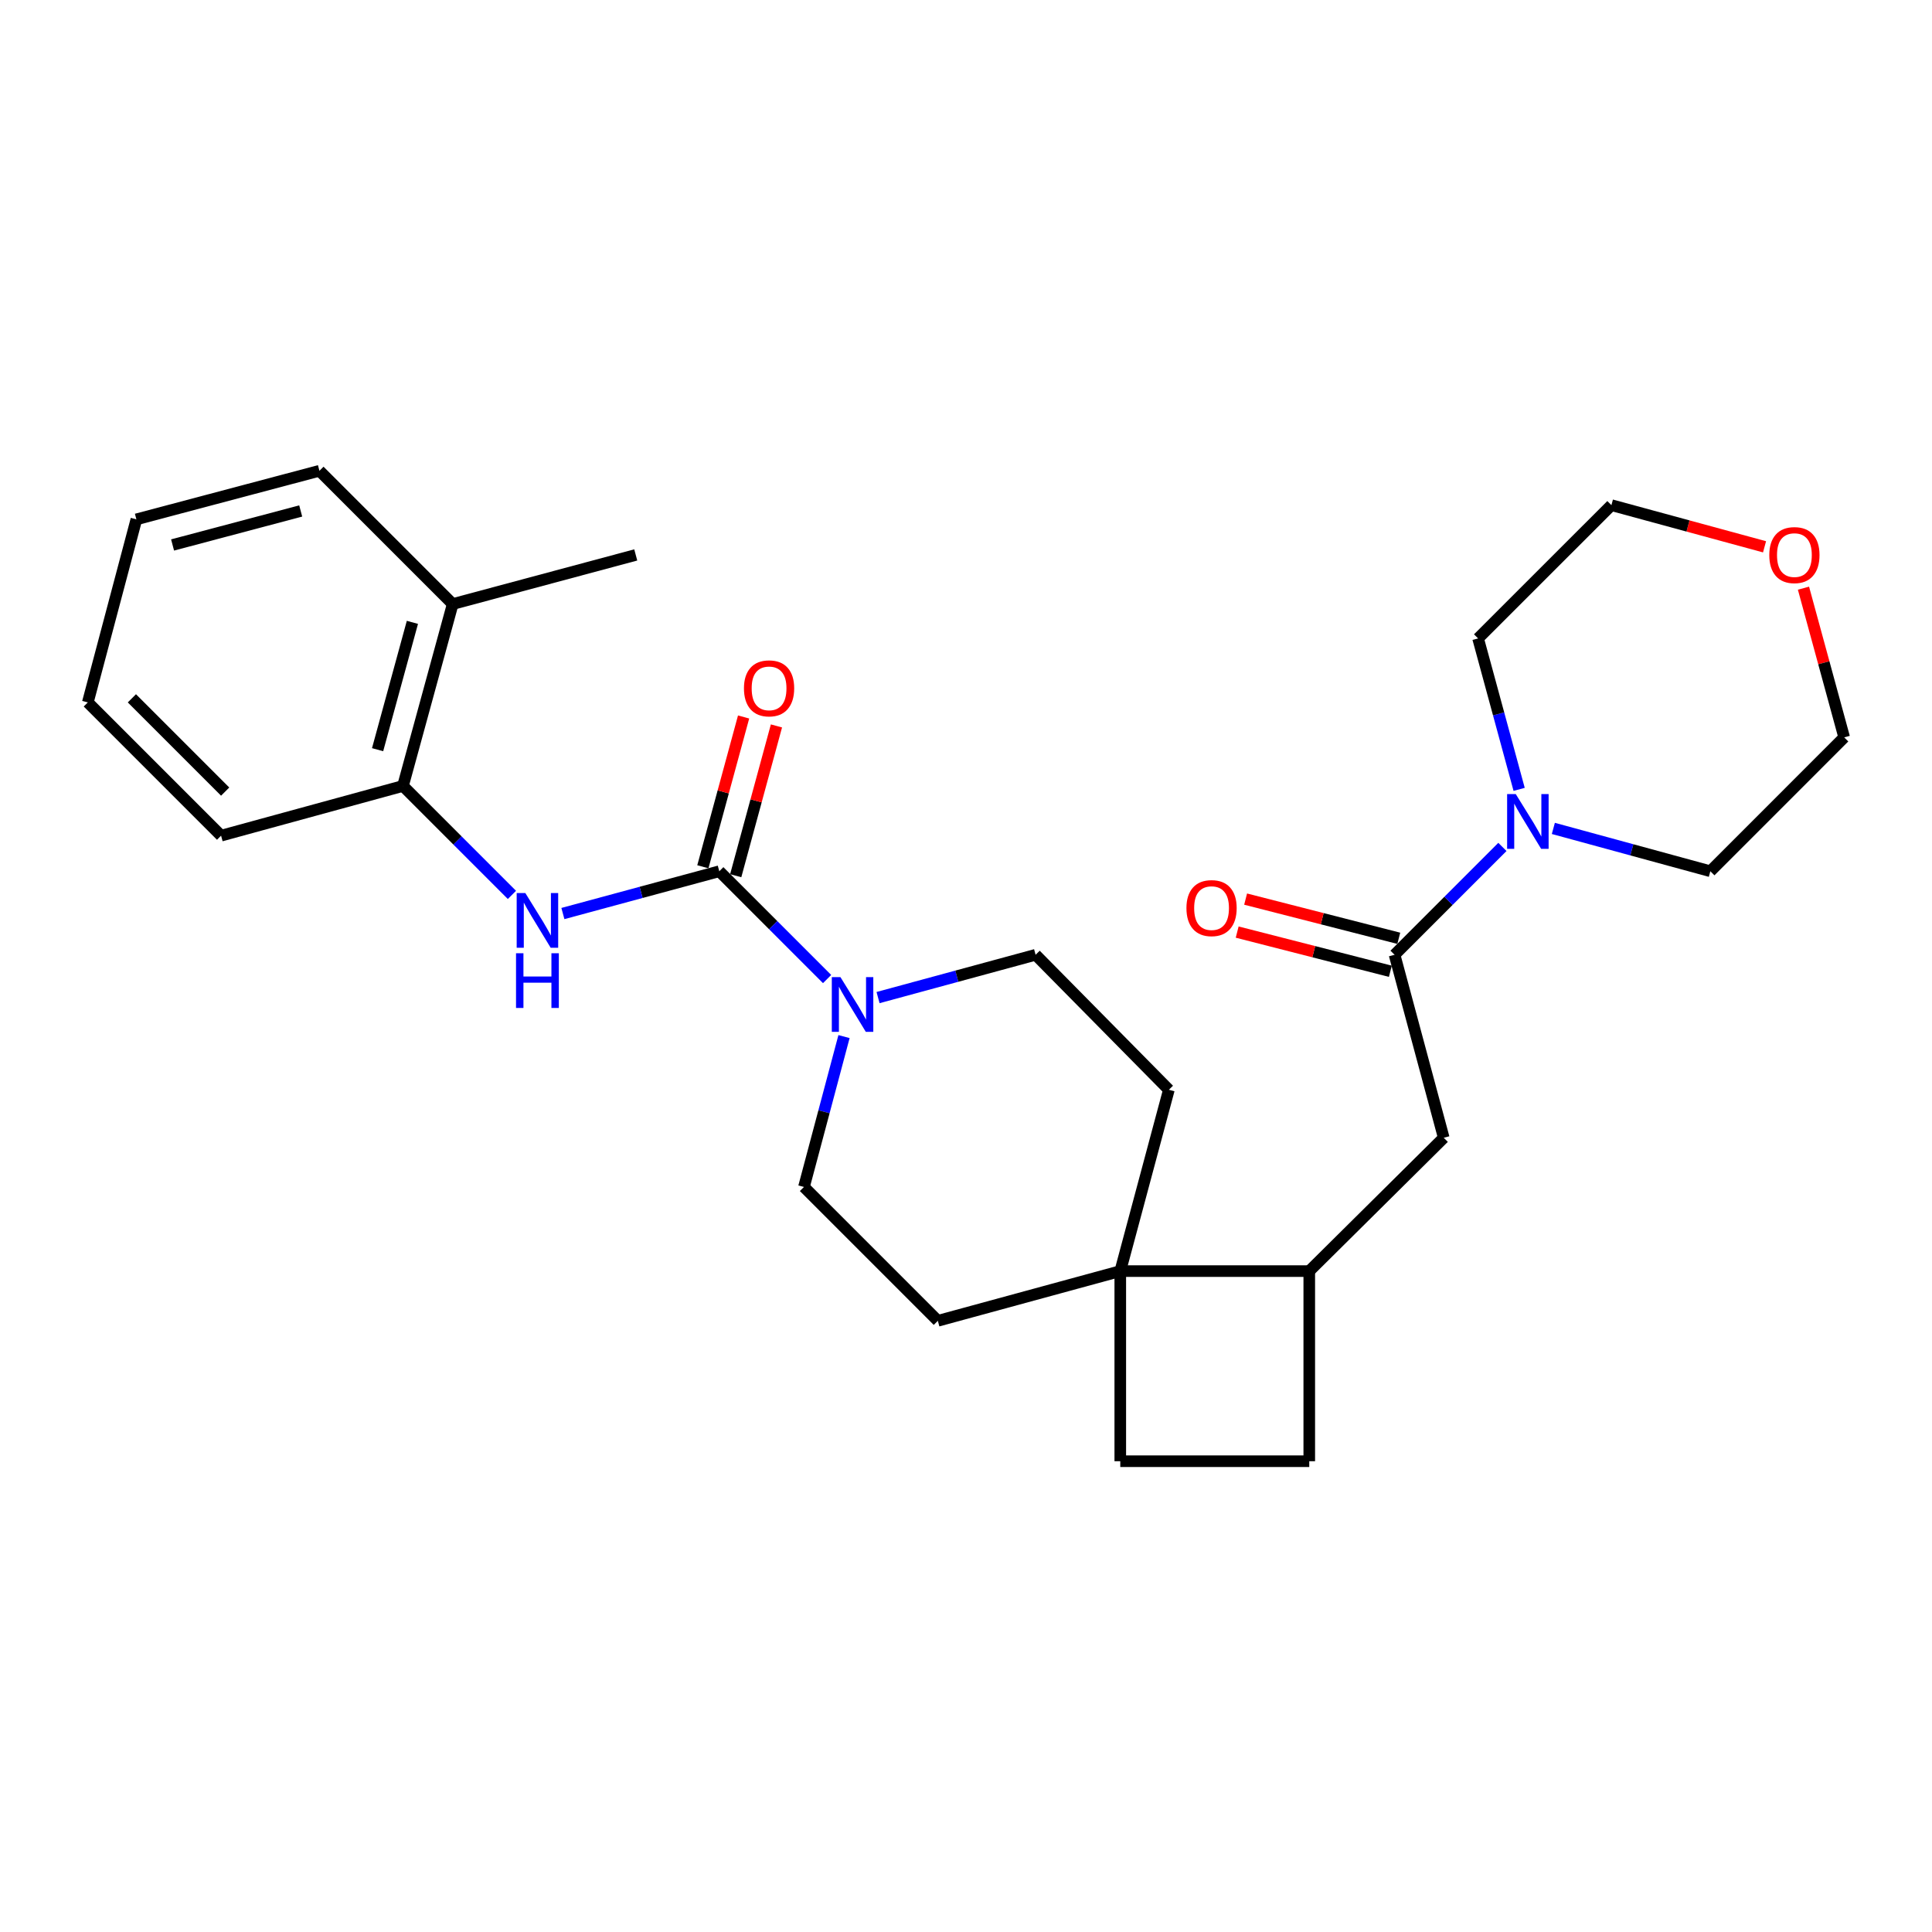 <?xml version='1.0' encoding='iso-8859-1'?>
<svg version='1.1' baseProfile='full'
              xmlns='http://www.w3.org/2000/svg'
                      xmlns:rdkit='http://www.rdkit.org/xml'
                      xmlns:xlink='http://www.w3.org/1999/xlink'
                  xml:space='preserve'
width='1000px' height='1000px' viewBox='0 0 1000 1000'>
<!-- END OF HEADER -->
<rect style='opacity:1.0;fill:#FFFFFF;stroke:none' width='1000' height='1000' x='0' y='0'> </rect>
<path class='bond-0' d='M 372.303,450.954 L 400.203,478.853' style='fill:none;fill-rule:evenodd;stroke:#000000;stroke-width:6px;stroke-linecap:butt;stroke-linejoin:miter;stroke-opacity:1' />
<path class='bond-0' d='M 400.203,478.853 L 428.103,506.753' style='fill:none;fill-rule:evenodd;stroke:#0000FF;stroke-width:6px;stroke-linecap:butt;stroke-linejoin:miter;stroke-opacity:1' />
<path class='bond-2' d='M 372.303,450.954 L 331.828,461.899' style='fill:none;fill-rule:evenodd;stroke:#000000;stroke-width:6px;stroke-linecap:butt;stroke-linejoin:miter;stroke-opacity:1' />
<path class='bond-2' d='M 331.828,461.899 L 291.353,472.843' style='fill:none;fill-rule:evenodd;stroke:#0000FF;stroke-width:6px;stroke-linecap:butt;stroke-linejoin:miter;stroke-opacity:1' />
<path class='bond-8' d='M 380.805,453.266 L 391.348,414.501' style='fill:none;fill-rule:evenodd;stroke:#000000;stroke-width:6px;stroke-linecap:butt;stroke-linejoin:miter;stroke-opacity:1' />
<path class='bond-8' d='M 391.348,414.501 L 401.89,375.736' style='fill:none;fill-rule:evenodd;stroke:#FF0000;stroke-width:6px;stroke-linecap:butt;stroke-linejoin:miter;stroke-opacity:1' />
<path class='bond-8' d='M 363.801,448.641 L 374.344,409.876' style='fill:none;fill-rule:evenodd;stroke:#000000;stroke-width:6px;stroke-linecap:butt;stroke-linejoin:miter;stroke-opacity:1' />
<path class='bond-8' d='M 374.344,409.876 L 384.886,371.111' style='fill:none;fill-rule:evenodd;stroke:#FF0000;stroke-width:6px;stroke-linecap:butt;stroke-linejoin:miter;stroke-opacity:1' />
<path class='bond-9' d='M 454.476,516.348 L 495.251,505.271' style='fill:none;fill-rule:evenodd;stroke:#0000FF;stroke-width:6px;stroke-linecap:butt;stroke-linejoin:miter;stroke-opacity:1' />
<path class='bond-9' d='M 495.251,505.271 L 536.026,494.195' style='fill:none;fill-rule:evenodd;stroke:#000000;stroke-width:6px;stroke-linecap:butt;stroke-linejoin:miter;stroke-opacity:1' />
<path class='bond-10' d='M 436.86,536.535 L 426.496,575.449' style='fill:none;fill-rule:evenodd;stroke:#0000FF;stroke-width:6px;stroke-linecap:butt;stroke-linejoin:miter;stroke-opacity:1' />
<path class='bond-10' d='M 426.496,575.449 L 416.132,614.363' style='fill:none;fill-rule:evenodd;stroke:#000000;stroke-width:6px;stroke-linecap:butt;stroke-linejoin:miter;stroke-opacity:1' />
<path class='bond-1' d='M 721.825,494.195 L 747.278,588.91' style='fill:none;fill-rule:evenodd;stroke:#000000;stroke-width:6px;stroke-linecap:butt;stroke-linejoin:miter;stroke-opacity:1' />
<path class='bond-3' d='M 721.825,494.195 L 749.734,466.282' style='fill:none;fill-rule:evenodd;stroke:#000000;stroke-width:6px;stroke-linecap:butt;stroke-linejoin:miter;stroke-opacity:1' />
<path class='bond-3' d='M 749.734,466.282 L 777.643,438.369' style='fill:none;fill-rule:evenodd;stroke:#0000FF;stroke-width:6px;stroke-linecap:butt;stroke-linejoin:miter;stroke-opacity:1' />
<path class='bond-11' d='M 724.009,485.659 L 684.369,475.515' style='fill:none;fill-rule:evenodd;stroke:#000000;stroke-width:6px;stroke-linecap:butt;stroke-linejoin:miter;stroke-opacity:1' />
<path class='bond-11' d='M 684.369,475.515 L 644.728,465.372' style='fill:none;fill-rule:evenodd;stroke:#FF0000;stroke-width:6px;stroke-linecap:butt;stroke-linejoin:miter;stroke-opacity:1' />
<path class='bond-11' d='M 719.641,502.73 L 680,492.587' style='fill:none;fill-rule:evenodd;stroke:#000000;stroke-width:6px;stroke-linecap:butt;stroke-linejoin:miter;stroke-opacity:1' />
<path class='bond-11' d='M 680,492.587 L 640.36,482.443' style='fill:none;fill-rule:evenodd;stroke:#FF0000;stroke-width:6px;stroke-linecap:butt;stroke-linejoin:miter;stroke-opacity:1' />
<path class='bond-7' d='M 264.975,463.204 L 236.777,435.003' style='fill:none;fill-rule:evenodd;stroke:#0000FF;stroke-width:6px;stroke-linecap:butt;stroke-linejoin:miter;stroke-opacity:1' />
<path class='bond-7' d='M 236.777,435.003 L 208.58,406.802' style='fill:none;fill-rule:evenodd;stroke:#000000;stroke-width:6px;stroke-linecap:butt;stroke-linejoin:miter;stroke-opacity:1' />
<path class='bond-18' d='M 786.304,408.572 L 775.68,369.507' style='fill:none;fill-rule:evenodd;stroke:#0000FF;stroke-width:6px;stroke-linecap:butt;stroke-linejoin:miter;stroke-opacity:1' />
<path class='bond-18' d='M 775.68,369.507 L 765.056,330.442' style='fill:none;fill-rule:evenodd;stroke:#000000;stroke-width:6px;stroke-linecap:butt;stroke-linejoin:miter;stroke-opacity:1' />
<path class='bond-19' d='M 804.01,428.785 L 844.642,439.869' style='fill:none;fill-rule:evenodd;stroke:#0000FF;stroke-width:6px;stroke-linecap:butt;stroke-linejoin:miter;stroke-opacity:1' />
<path class='bond-19' d='M 844.642,439.869 L 885.274,450.954' style='fill:none;fill-rule:evenodd;stroke:#000000;stroke-width:6px;stroke-linecap:butt;stroke-linejoin:miter;stroke-opacity:1' />
<path class='bond-4' d='M 579.855,657.918 L 485.423,683.655' style='fill:none;fill-rule:evenodd;stroke:#000000;stroke-width:6px;stroke-linecap:butt;stroke-linejoin:miter;stroke-opacity:1' />
<path class='bond-6' d='M 579.855,657.918 L 677.673,657.918' style='fill:none;fill-rule:evenodd;stroke:#000000;stroke-width:6px;stroke-linecap:butt;stroke-linejoin:miter;stroke-opacity:1' />
<path class='bond-14' d='M 579.855,657.918 L 579.855,756.324' style='fill:none;fill-rule:evenodd;stroke:#000000;stroke-width:6px;stroke-linecap:butt;stroke-linejoin:miter;stroke-opacity:1' />
<path class='bond-27' d='M 579.855,657.918 L 605.004,564.074' style='fill:none;fill-rule:evenodd;stroke:#000000;stroke-width:6px;stroke-linecap:butt;stroke-linejoin:miter;stroke-opacity:1' />
<path class='bond-5' d='M 747.278,588.91 L 677.673,657.918' style='fill:none;fill-rule:evenodd;stroke:#000000;stroke-width:6px;stroke-linecap:butt;stroke-linejoin:miter;stroke-opacity:1' />
<path class='bond-29' d='M 677.673,657.918 L 677.673,756.324' style='fill:none;fill-rule:evenodd;stroke:#000000;stroke-width:6px;stroke-linecap:butt;stroke-linejoin:miter;stroke-opacity:1' />
<path class='bond-16' d='M 208.58,406.802 L 234.317,312.655' style='fill:none;fill-rule:evenodd;stroke:#000000;stroke-width:6px;stroke-linecap:butt;stroke-linejoin:miter;stroke-opacity:1' />
<path class='bond-16' d='M 195.443,388.033 L 213.459,322.13' style='fill:none;fill-rule:evenodd;stroke:#000000;stroke-width:6px;stroke-linecap:butt;stroke-linejoin:miter;stroke-opacity:1' />
<path class='bond-20' d='M 208.58,406.802 L 114.433,432.539' style='fill:none;fill-rule:evenodd;stroke:#000000;stroke-width:6px;stroke-linecap:butt;stroke-linejoin:miter;stroke-opacity:1' />
<path class='bond-13' d='M 536.026,494.195 L 605.004,564.074' style='fill:none;fill-rule:evenodd;stroke:#000000;stroke-width:6px;stroke-linecap:butt;stroke-linejoin:miter;stroke-opacity:1' />
<path class='bond-12' d='M 416.132,614.363 L 485.423,683.655' style='fill:none;fill-rule:evenodd;stroke:#000000;stroke-width:6px;stroke-linecap:butt;stroke-linejoin:miter;stroke-opacity:1' />
<path class='bond-15' d='M 579.855,756.324 L 677.673,756.324' style='fill:none;fill-rule:evenodd;stroke:#000000;stroke-width:6px;stroke-linecap:butt;stroke-linejoin:miter;stroke-opacity:1' />
<path class='bond-23' d='M 234.317,312.655 L 329.062,287.231' style='fill:none;fill-rule:evenodd;stroke:#000000;stroke-width:6px;stroke-linecap:butt;stroke-linejoin:miter;stroke-opacity:1' />
<path class='bond-24' d='M 234.317,312.655 L 165.339,243.676' style='fill:none;fill-rule:evenodd;stroke:#000000;stroke-width:6px;stroke-linecap:butt;stroke-linejoin:miter;stroke-opacity:1' />
<path class='bond-17' d='M 933.474,304.438 L 944.01,343.05' style='fill:none;fill-rule:evenodd;stroke:#FF0000;stroke-width:6px;stroke-linecap:butt;stroke-linejoin:miter;stroke-opacity:1' />
<path class='bond-17' d='M 944.01,343.05 L 954.545,381.662' style='fill:none;fill-rule:evenodd;stroke:#000000;stroke-width:6px;stroke-linecap:butt;stroke-linejoin:miter;stroke-opacity:1' />
<path class='bond-30' d='M 913.325,283.027 L 873.694,272.245' style='fill:none;fill-rule:evenodd;stroke:#FF0000;stroke-width:6px;stroke-linecap:butt;stroke-linejoin:miter;stroke-opacity:1' />
<path class='bond-30' d='M 873.694,272.245 L 834.064,261.464' style='fill:none;fill-rule:evenodd;stroke:#000000;stroke-width:6px;stroke-linecap:butt;stroke-linejoin:miter;stroke-opacity:1' />
<path class='bond-21' d='M 765.056,330.442 L 834.064,261.464' style='fill:none;fill-rule:evenodd;stroke:#000000;stroke-width:6px;stroke-linecap:butt;stroke-linejoin:miter;stroke-opacity:1' />
<path class='bond-22' d='M 885.274,450.954 L 954.545,381.662' style='fill:none;fill-rule:evenodd;stroke:#000000;stroke-width:6px;stroke-linecap:butt;stroke-linejoin:miter;stroke-opacity:1' />
<path class='bond-25' d='M 114.433,432.539 L 45.455,363.561' style='fill:none;fill-rule:evenodd;stroke:#000000;stroke-width:6px;stroke-linecap:butt;stroke-linejoin:miter;stroke-opacity:1' />
<path class='bond-25' d='M 116.546,409.732 L 68.261,361.447' style='fill:none;fill-rule:evenodd;stroke:#000000;stroke-width:6px;stroke-linecap:butt;stroke-linejoin:miter;stroke-opacity:1' />
<path class='bond-28' d='M 165.339,243.676 L 70.594,268.816' style='fill:none;fill-rule:evenodd;stroke:#000000;stroke-width:6px;stroke-linecap:butt;stroke-linejoin:miter;stroke-opacity:1' />
<path class='bond-28' d='M 155.647,264.479 L 89.326,282.077' style='fill:none;fill-rule:evenodd;stroke:#000000;stroke-width:6px;stroke-linecap:butt;stroke-linejoin:miter;stroke-opacity:1' />
<path class='bond-26' d='M 45.455,363.561 L 70.594,268.816' style='fill:none;fill-rule:evenodd;stroke:#000000;stroke-width:6px;stroke-linecap:butt;stroke-linejoin:miter;stroke-opacity:1' />
<path  class='atom-1' d='M 435.021 505.772
L 444.301 520.772
Q 445.221 522.252, 446.701 524.932
Q 448.181 527.612, 448.261 527.772
L 448.261 505.772
L 452.021 505.772
L 452.021 534.092
L 448.141 534.092
L 438.181 517.692
Q 437.021 515.772, 435.781 513.572
Q 434.581 511.372, 434.221 510.692
L 434.221 534.092
L 430.541 534.092
L 430.541 505.772
L 435.021 505.772
' fill='#0000FF'/>
<path  class='atom-3' d='M 271.915 462.247
L 281.195 477.247
Q 282.115 478.727, 283.595 481.407
Q 285.075 484.087, 285.155 484.247
L 285.155 462.247
L 288.915 462.247
L 288.915 490.567
L 285.035 490.567
L 275.075 474.167
Q 273.915 472.247, 272.675 470.047
Q 271.475 467.847, 271.115 467.167
L 271.115 490.567
L 267.435 490.567
L 267.435 462.247
L 271.915 462.247
' fill='#0000FF'/>
<path  class='atom-3' d='M 267.095 493.399
L 270.935 493.399
L 270.935 505.439
L 285.415 505.439
L 285.415 493.399
L 289.255 493.399
L 289.255 521.719
L 285.415 521.719
L 285.415 508.639
L 270.935 508.639
L 270.935 521.719
L 267.095 521.719
L 267.095 493.399
' fill='#0000FF'/>
<path  class='atom-4' d='M 784.563 411.027
L 793.843 426.027
Q 794.763 427.507, 796.243 430.187
Q 797.723 432.867, 797.803 433.027
L 797.803 411.027
L 801.563 411.027
L 801.563 439.347
L 797.683 439.347
L 787.723 422.947
Q 786.563 421.027, 785.323 418.827
Q 784.123 416.627, 783.763 415.947
L 783.763 439.347
L 780.083 439.347
L 780.083 411.027
L 784.563 411.027
' fill='#0000FF'/>
<path  class='atom-9' d='M 385.07 356.289
Q 385.07 349.489, 388.43 345.689
Q 391.79 341.889, 398.07 341.889
Q 404.35 341.889, 407.71 345.689
Q 411.07 349.489, 411.07 356.289
Q 411.07 363.169, 407.67 367.089
Q 404.27 370.969, 398.07 370.969
Q 391.83 370.969, 388.43 367.089
Q 385.07 363.209, 385.07 356.289
M 398.07 367.769
Q 402.39 367.769, 404.71 364.889
Q 407.07 361.969, 407.07 356.289
Q 407.07 350.729, 404.71 347.929
Q 402.39 345.089, 398.07 345.089
Q 393.75 345.089, 391.39 347.889
Q 389.07 350.689, 389.07 356.289
Q 389.07 362.009, 391.39 364.889
Q 393.75 367.769, 398.07 367.769
' fill='#FF0000'/>
<path  class='atom-12' d='M 614.1 470.035
Q 614.1 463.235, 617.46 459.435
Q 620.82 455.635, 627.1 455.635
Q 633.38 455.635, 636.74 459.435
Q 640.1 463.235, 640.1 470.035
Q 640.1 476.915, 636.7 480.835
Q 633.3 484.715, 627.1 484.715
Q 620.86 484.715, 617.46 480.835
Q 614.1 476.955, 614.1 470.035
M 627.1 481.515
Q 631.42 481.515, 633.74 478.635
Q 636.1 475.715, 636.1 470.035
Q 636.1 464.475, 633.74 461.675
Q 631.42 458.835, 627.1 458.835
Q 622.78 458.835, 620.42 461.635
Q 618.1 464.435, 618.1 470.035
Q 618.1 475.755, 620.42 478.635
Q 622.78 481.515, 627.1 481.515
' fill='#FF0000'/>
<path  class='atom-18' d='M 915.779 287.311
Q 915.779 280.511, 919.139 276.711
Q 922.499 272.911, 928.779 272.911
Q 935.059 272.911, 938.419 276.711
Q 941.779 280.511, 941.779 287.311
Q 941.779 294.191, 938.379 298.111
Q 934.979 301.991, 928.779 301.991
Q 922.539 301.991, 919.139 298.111
Q 915.779 294.231, 915.779 287.311
M 928.779 298.791
Q 933.099 298.791, 935.419 295.911
Q 937.779 292.991, 937.779 287.311
Q 937.779 281.751, 935.419 278.951
Q 933.099 276.111, 928.779 276.111
Q 924.459 276.111, 922.099 278.911
Q 919.779 281.711, 919.779 287.311
Q 919.779 293.031, 922.099 295.911
Q 924.459 298.791, 928.779 298.791
' fill='#FF0000'/>
</svg>
